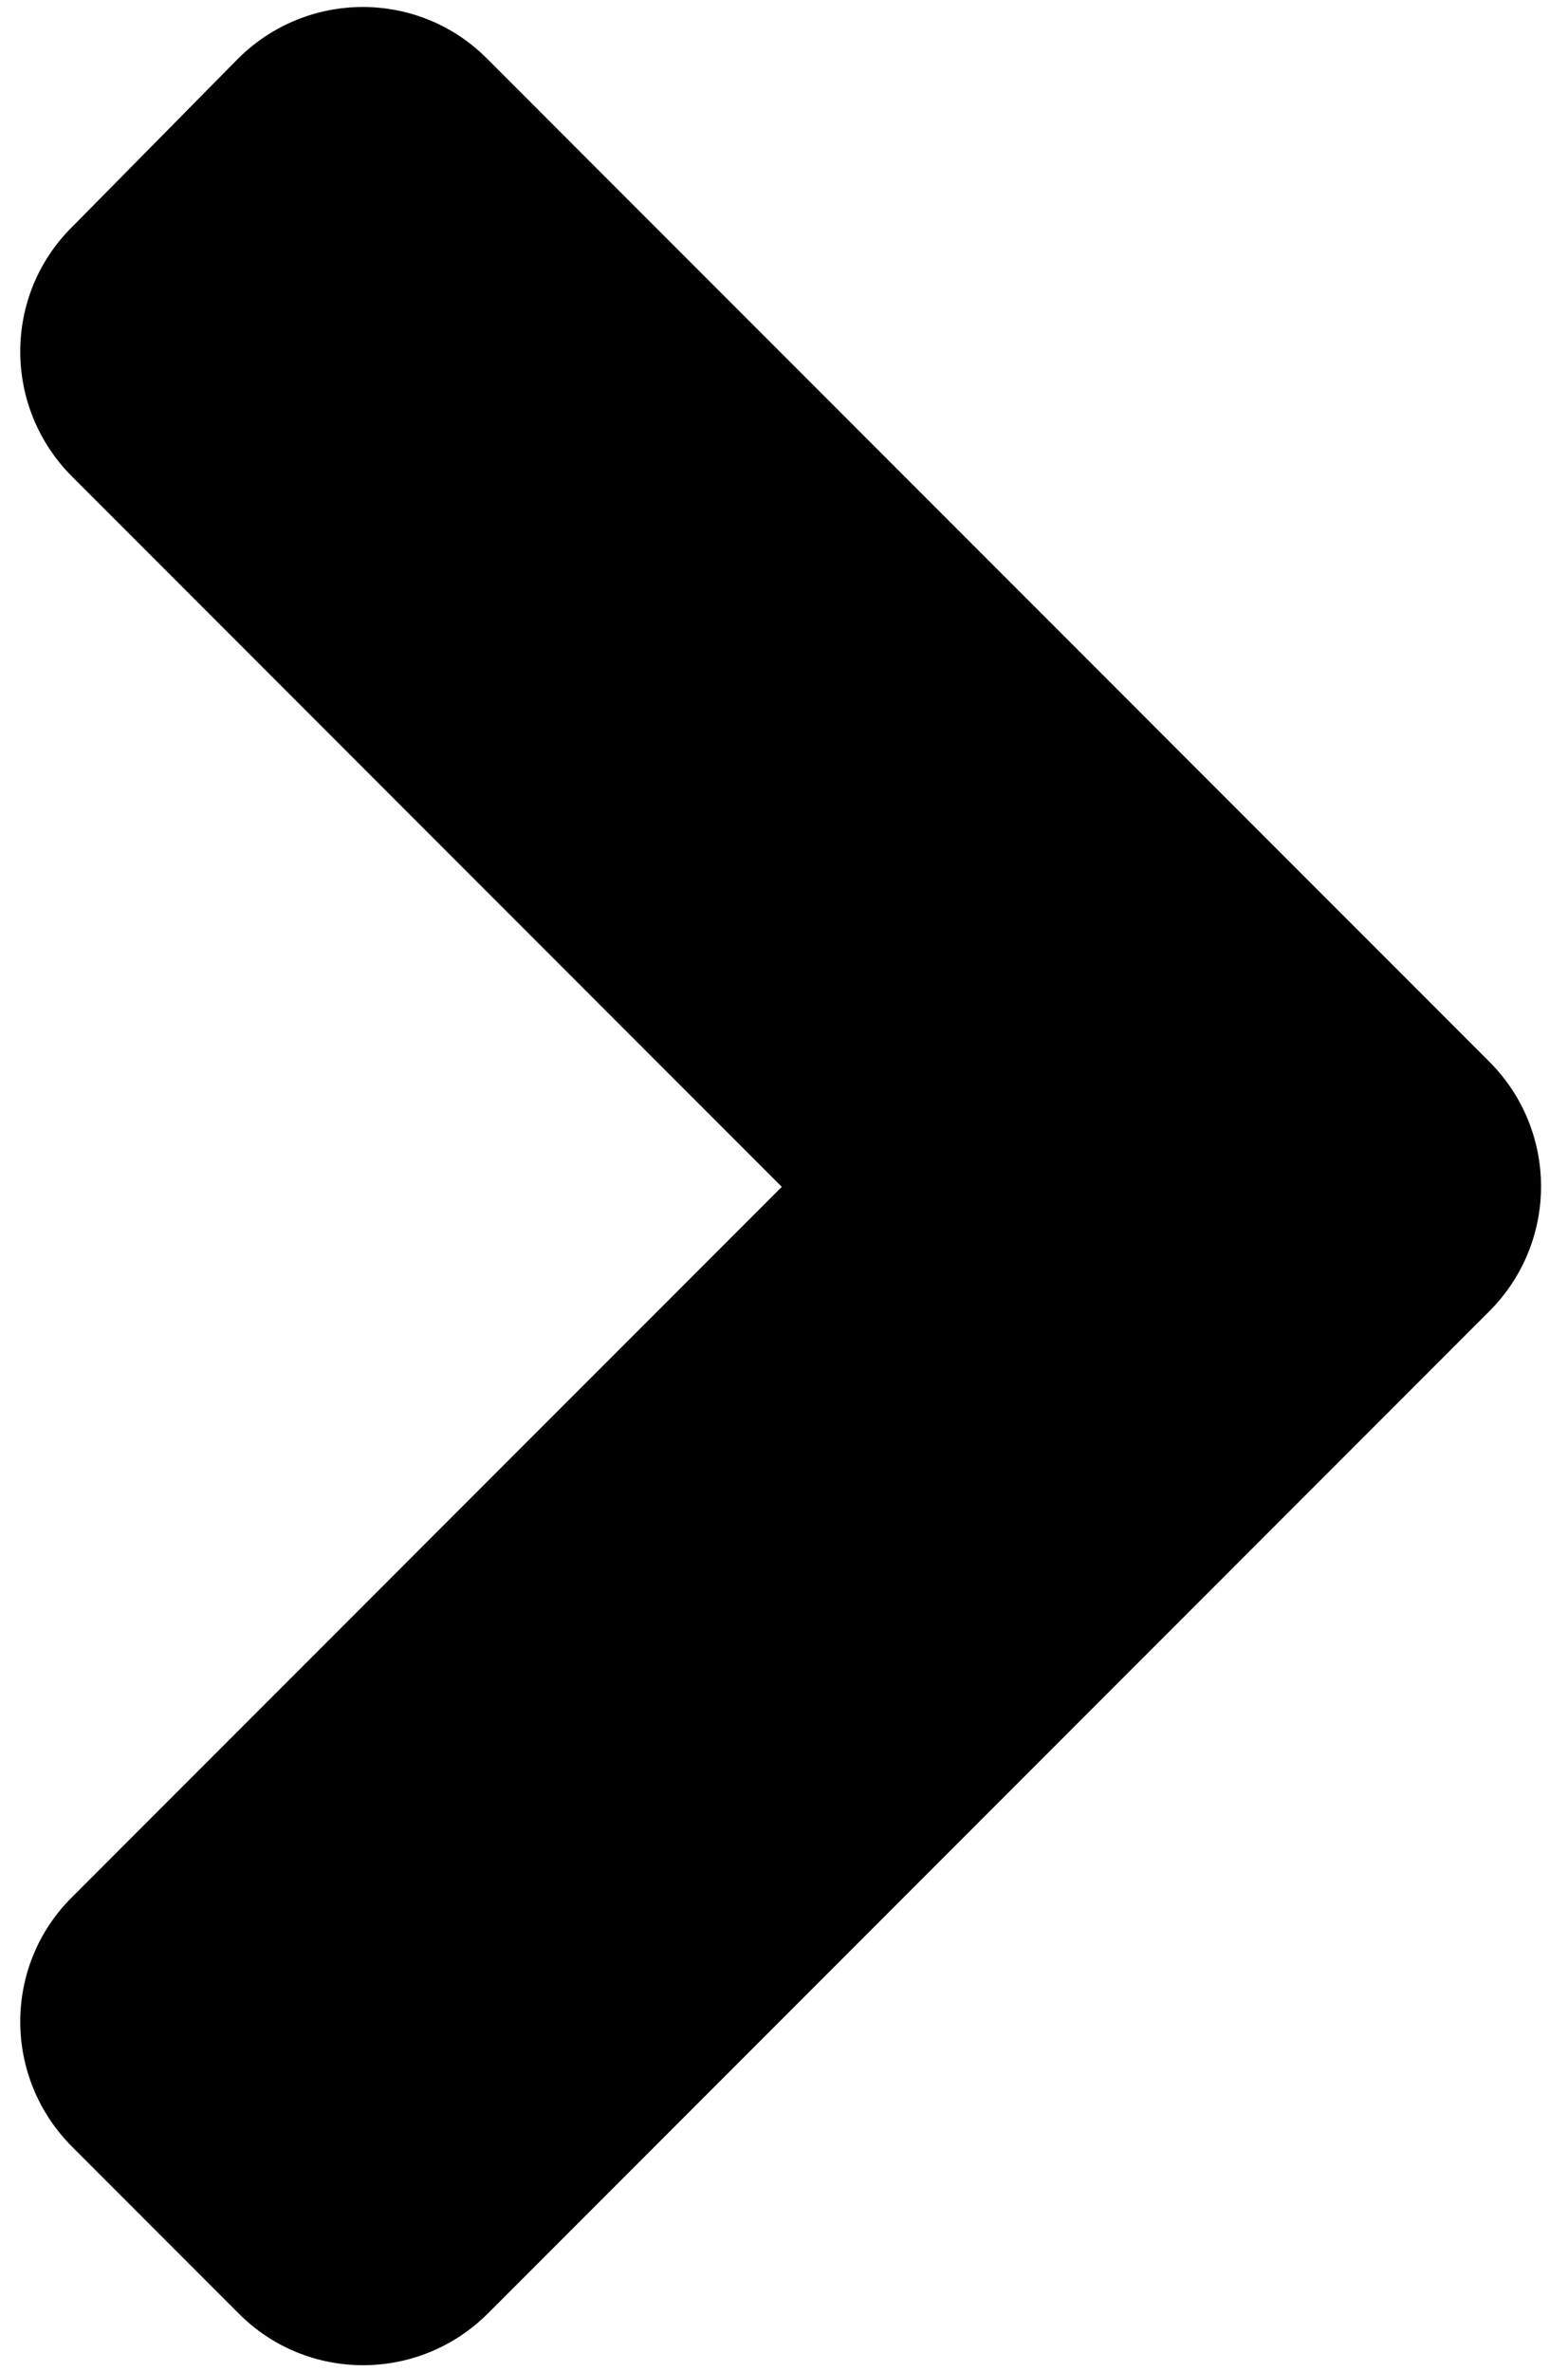 <?xml version="1.0" encoding="utf-8"?>
  <svg version="1.1" id="Layer_1" xmlns="http://www.w3.org/2000/svg" xmlns:xlink="http://www.w3.org/1999/xlink" x="0px" y="0px"
     viewBox="0 0 213 322" style="enable-background:new 0 0 213 322;" xml:space="preserve" fill="#">
  <path d="M202.3,178l-136,136c-9.4,9.4-24.6,9.4-33.9,0L9.8,291.4c-9.4-9.4-9.4-24.6,0-33.9l96.4-96.4L9.8,64.7
    c-9.4-9.4-9.4-24.6,0-33.9L32.3,8c9.4-9.4,24.6-9.4,33.9,0l136,136C211.7,153.4,211.7,168.6,202.3,178z"  />
  </svg>